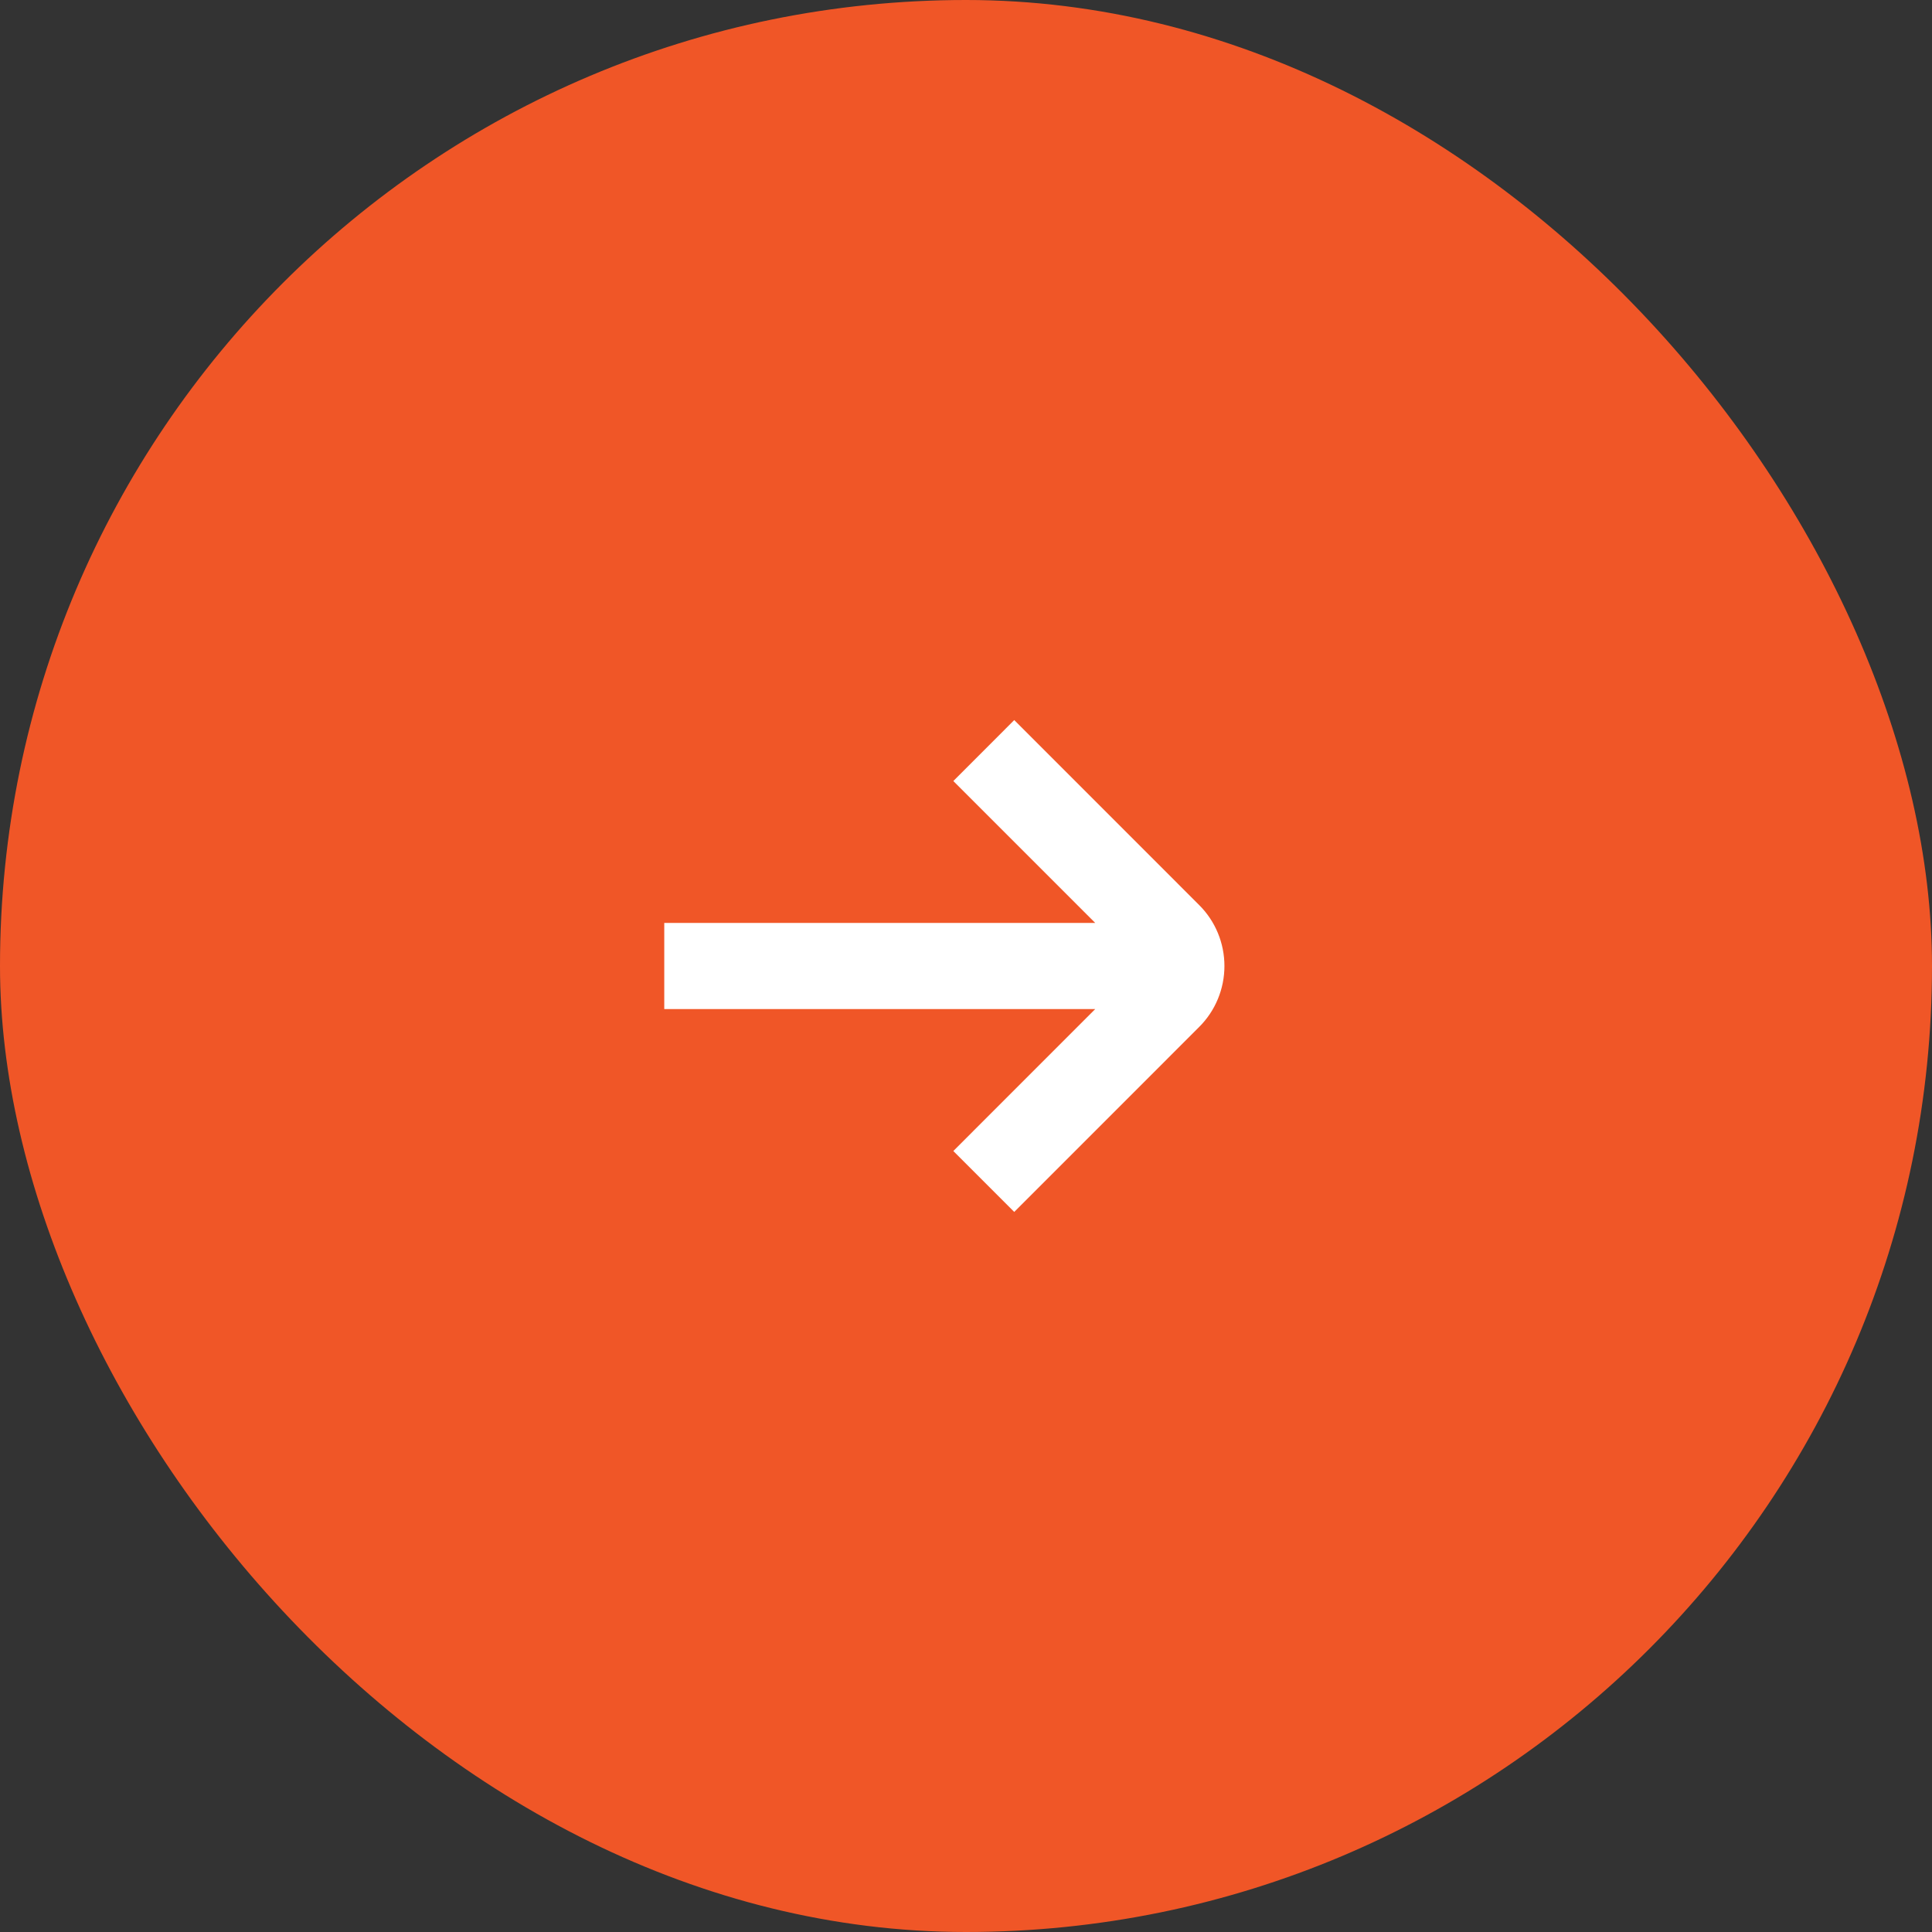 <?xml version="1.0" encoding="UTF-8"?> <svg xmlns="http://www.w3.org/2000/svg" width="34" height="34" viewBox="0 0 34 34" fill="none"><rect x="0" y="0" width="34" height="34" fill="#333333" stroke="none"/> <rect width="34" height="34" rx="17" fill="#F05627"></rect> <path d="M21.104 15.928L17.849 12.672L16.777 13.745L19.274 16.242H11.69V17.758H19.274L16.777 20.256L17.849 21.328L21.104 18.072C21.389 17.788 21.548 17.402 21.548 17C21.548 16.598 21.389 16.212 21.104 15.928Z" fill="white"></path> </svg> 